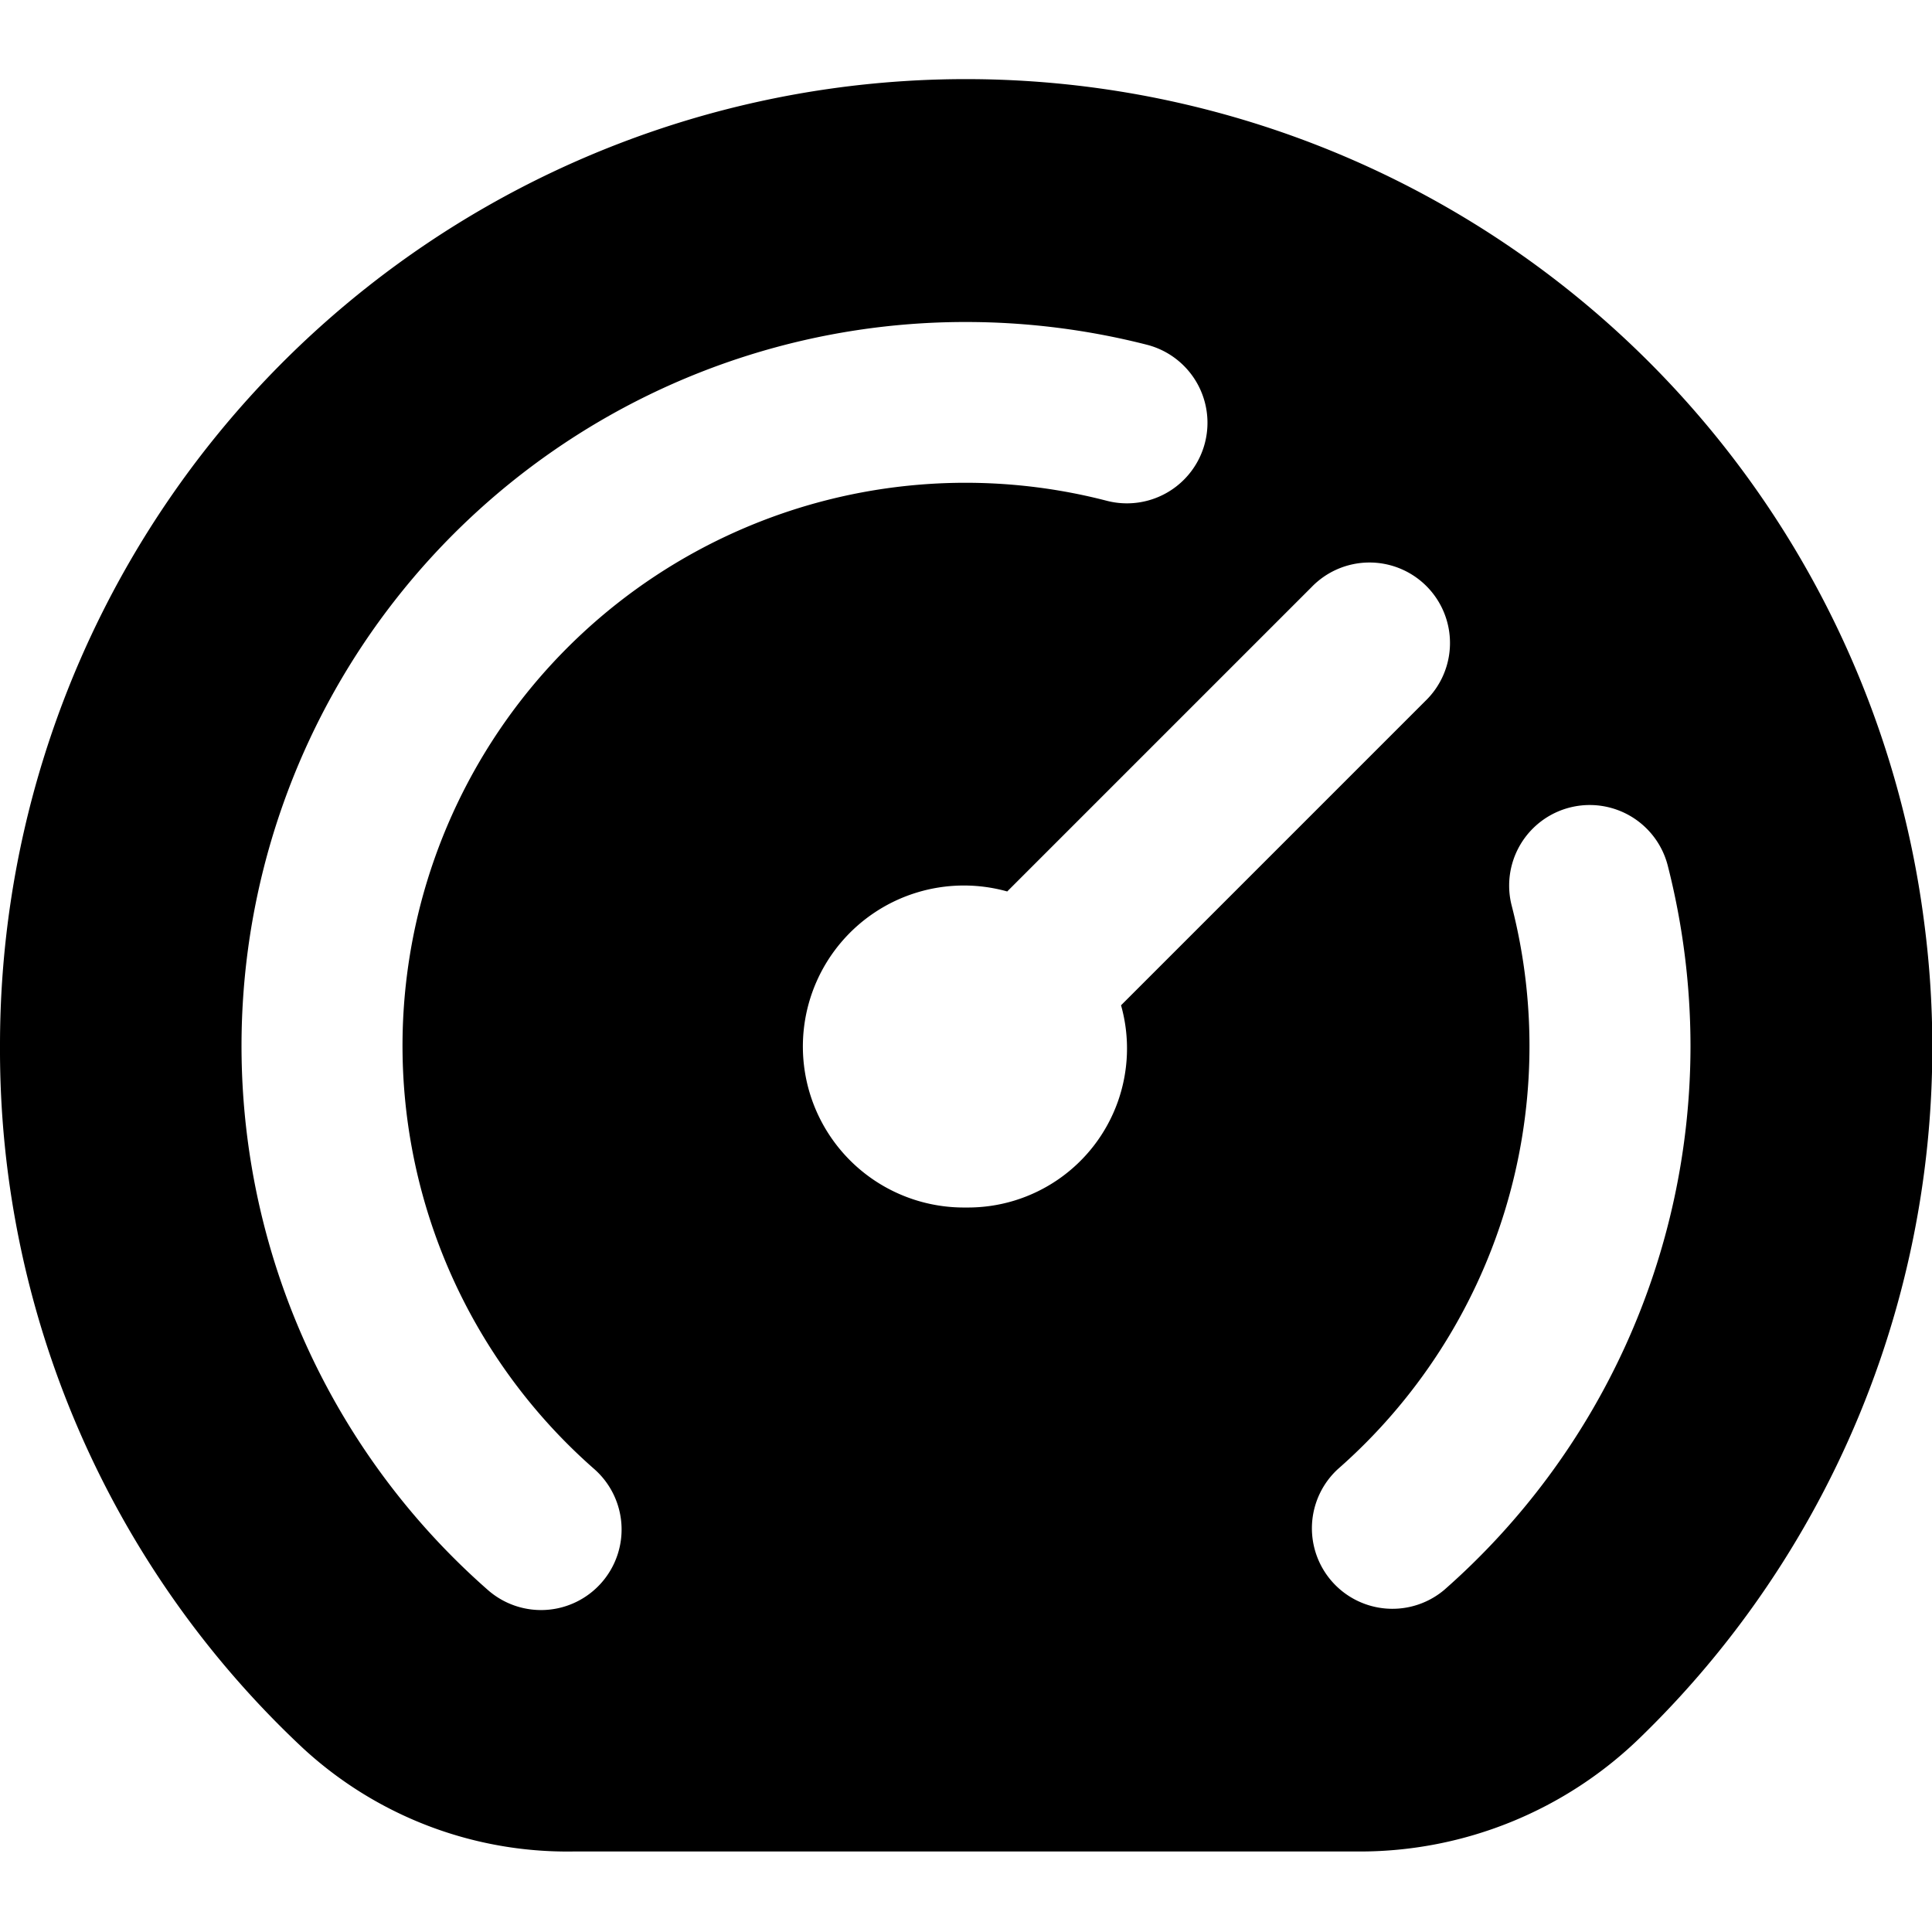 <svg id="Layer_1" height="512" viewBox="0 0 24 24" width="512" xmlns="http://www.w3.org/2000/svg" data-name="Layer 1"><path d="m23.9 11.437a12 12 0 0 0 -23.9 1.563 11.878 11.878 0 0 0 3.759 8.712 4.84 4.84 0 0 0 3.354 1.288h9.767a4.994 4.994 0 0 0 3.509-1.429 11.944 11.944 0 0 0 3.511-10.134zm-16.428 8.224a1 1 0 0 1 -1.412.09 8.993 8.993 0 0 1 5.94-15.751 9.1 9.1 0 0 1 2.249.283 1 1 0 1 1 -.5 1.938 6.994 6.994 0 0 0 -6.367 12.028 1 1 0 0 1 .09 1.412zm4.528-4.661a2 2 0 1 1 .512-3.926l3.781-3.781a1 1 0 1 1 1.414 1.414l-3.781 3.781a1.976 1.976 0 0 1 -1.926 2.512zm5.94 4.751a1 1 0 0 1 -1.322-1.5 6.992 6.992 0 0 0 2.161-7 1 1 0 1 1 1.938-.5 9.094 9.094 0 0 1 .283 2.249 9 9 0 0 1 -3.06 6.751z"/></svg>